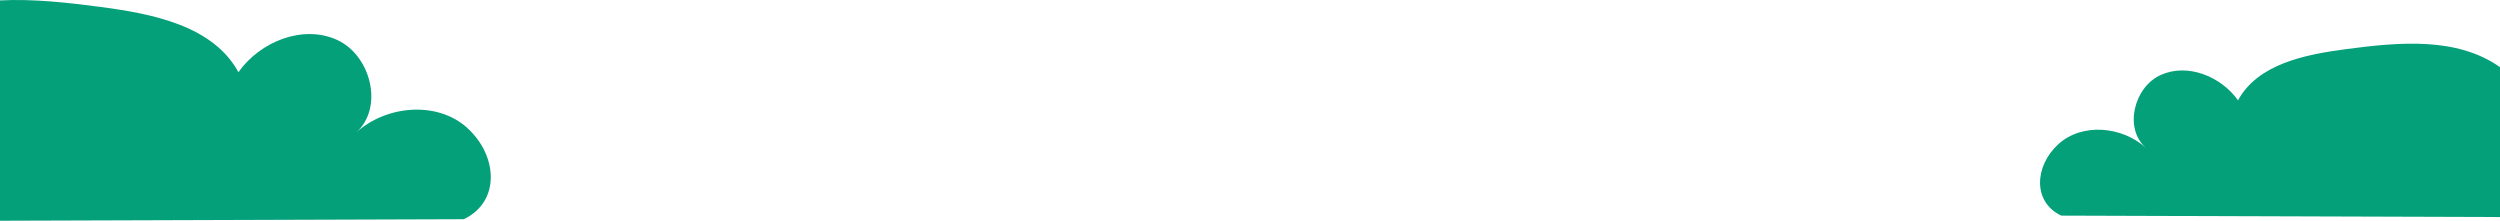 <?xml version="1.0" encoding="UTF-8"?>
<svg id="Layer_1" data-name="Layer 1" xmlns="http://www.w3.org/2000/svg" viewBox="0 0 787.95 69.57">
  <defs>
    <style>
      .cls-1 {
        fill: #04a07a;
      }
    </style>
  </defs>
  <path class="cls-1" d="M147.35,40.38c-9.52-8.68-25.66-7.22-35.18,1.46,8.9-7.79,4.81-24.37-5.95-29.27-10.76-4.9-24.25.53-31.08,10.18C67.17,8.13,48.24,4.37,31.73,2.19,21.38.83,10.47-.41,0,.13v69.44l146.17-.48c11.63-5.54,10.69-20.03,1.17-28.7Z"/>
  <path class="cls-1" d="M649.66,67.96c-9.12-4.34-8.38-15.71-.92-22.51,7.46-6.81,20.12-5.66,27.59,1.14-6.98-6.11-3.77-19.11,4.67-22.95s19.02.42,24.38,7.98c6.25-11.47,21.09-14.42,34.04-16.13,16.55-2.19,34.9-3.96,48.53,5.68v47.24l-138.29-.45Z"/>
</svg>
